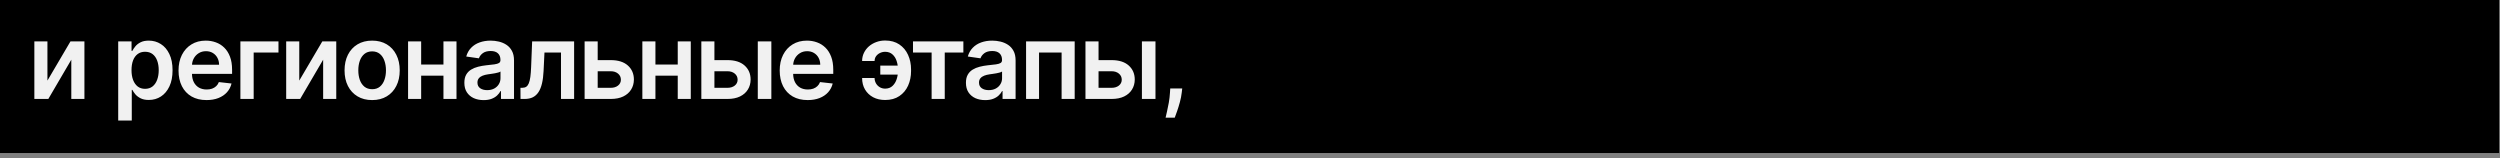 <?xml version="1.0" encoding="UTF-8"?> <svg xmlns="http://www.w3.org/2000/svg" width="379" height="24" viewBox="0 0 379 24" fill="none"><rect x="0" y="0" width="379" height="24" fill="#808080" stroke="none"/><rect width="378.873" height="23.198" fill="black"></rect><path d="M7.191 12.216L10.685 6.273H12.799V15H10.81V9.051L7.327 15H5.208V6.273H7.191V12.216ZM17.92 18.273V6.273H19.943V7.716H20.062C20.168 7.504 20.318 7.278 20.511 7.04C20.704 6.797 20.965 6.591 21.295 6.42C21.625 6.246 22.045 6.159 22.556 6.159C23.231 6.159 23.839 6.331 24.38 6.676C24.926 7.017 25.358 7.523 25.676 8.193C25.998 8.86 26.159 9.678 26.159 10.648C26.159 11.606 26.002 12.421 25.687 13.091C25.373 13.761 24.945 14.273 24.403 14.625C23.861 14.977 23.248 15.153 22.562 15.153C22.062 15.153 21.647 15.07 21.318 14.903C20.988 14.737 20.723 14.536 20.522 14.301C20.325 14.062 20.172 13.837 20.062 13.625H19.977V18.273H17.92ZM19.937 10.636C19.937 11.201 20.017 11.695 20.176 12.119C20.339 12.544 20.572 12.875 20.875 13.114C21.181 13.348 21.553 13.466 21.988 13.466C22.443 13.466 22.823 13.345 23.13 13.102C23.437 12.856 23.668 12.521 23.823 12.097C23.983 11.669 24.062 11.182 24.062 10.636C24.062 10.095 23.985 9.614 23.829 9.193C23.674 8.773 23.443 8.443 23.136 8.205C22.829 7.966 22.447 7.847 21.988 7.847C21.549 7.847 21.176 7.962 20.869 8.193C20.562 8.424 20.329 8.748 20.17 9.165C20.015 9.581 19.937 10.072 19.937 10.636ZM31.304 15.171C30.429 15.171 29.673 14.989 29.037 14.625C28.404 14.258 27.917 13.739 27.576 13.068C27.235 12.394 27.065 11.6 27.065 10.688C27.065 9.79 27.235 9.002 27.576 8.324C27.921 7.642 28.402 7.112 29.02 6.733C29.637 6.35 30.362 6.159 31.196 6.159C31.734 6.159 32.241 6.246 32.718 6.42C33.2 6.591 33.624 6.856 33.991 7.216C34.362 7.576 34.654 8.034 34.866 8.591C35.078 9.144 35.184 9.803 35.184 10.568V11.199H28.031V9.812H33.213C33.209 9.419 33.124 9.068 32.957 8.761C32.79 8.451 32.557 8.206 32.258 8.028C31.963 7.85 31.618 7.761 31.224 7.761C30.804 7.761 30.434 7.864 30.116 8.068C29.798 8.269 29.55 8.534 29.372 8.864C29.198 9.189 29.109 9.547 29.105 9.938V11.148C29.105 11.655 29.198 12.091 29.383 12.454C29.569 12.814 29.828 13.091 30.162 13.284C30.495 13.473 30.885 13.568 31.332 13.568C31.631 13.568 31.902 13.527 32.145 13.443C32.387 13.356 32.597 13.229 32.775 13.062C32.953 12.896 33.088 12.689 33.179 12.443L35.099 12.659C34.978 13.167 34.747 13.61 34.406 13.989C34.069 14.364 33.637 14.655 33.111 14.864C32.584 15.068 31.982 15.171 31.304 15.171ZM42.217 6.273V7.96H38.456V15H36.444V6.273H42.217ZM45.369 12.216L48.864 6.273H50.977V15H48.989V9.051L45.506 15H43.386V6.273H45.369V12.216ZM56.416 15.171C55.564 15.171 54.825 14.983 54.2 14.608C53.575 14.233 53.09 13.708 52.746 13.034C52.405 12.36 52.234 11.572 52.234 10.671C52.234 9.769 52.405 8.979 52.746 8.301C53.09 7.623 53.575 7.097 54.2 6.722C54.825 6.347 55.564 6.159 56.416 6.159C57.269 6.159 58.007 6.347 58.632 6.722C59.257 7.097 59.74 7.623 60.081 8.301C60.426 8.979 60.598 9.769 60.598 10.671C60.598 11.572 60.426 12.36 60.081 13.034C59.74 13.708 59.257 14.233 58.632 14.608C58.007 14.983 57.269 15.171 56.416 15.171ZM56.428 13.523C56.89 13.523 57.276 13.396 57.587 13.142C57.897 12.884 58.128 12.54 58.28 12.108C58.435 11.676 58.513 11.195 58.513 10.665C58.513 10.131 58.435 9.648 58.28 9.216C58.128 8.78 57.897 8.434 57.587 8.176C57.276 7.919 56.89 7.79 56.428 7.79C55.954 7.79 55.56 7.919 55.246 8.176C54.935 8.434 54.702 8.78 54.547 9.216C54.395 9.648 54.32 10.131 54.32 10.665C54.32 11.195 54.395 11.676 54.547 12.108C54.702 12.54 54.935 12.884 55.246 13.142C55.56 13.396 55.954 13.523 56.428 13.523ZM67.858 9.784V11.472H63.21V9.784H67.858ZM63.847 6.273V15H61.864V6.273H63.847ZM69.205 6.273V15H67.227V6.273H69.205ZM73.317 15.176C72.764 15.176 72.266 15.078 71.823 14.881C71.383 14.68 71.035 14.384 70.777 13.994C70.523 13.604 70.397 13.123 70.397 12.551C70.397 12.059 70.487 11.652 70.669 11.329C70.851 11.008 71.099 10.75 71.414 10.557C71.728 10.364 72.082 10.218 72.476 10.119C72.874 10.017 73.285 9.943 73.709 9.898C74.221 9.845 74.635 9.797 74.953 9.756C75.272 9.71 75.503 9.642 75.647 9.551C75.794 9.456 75.868 9.311 75.868 9.114V9.08C75.868 8.652 75.741 8.32 75.487 8.085C75.234 7.85 74.868 7.733 74.391 7.733C73.887 7.733 73.487 7.843 73.192 8.062C72.9 8.282 72.703 8.542 72.601 8.841L70.681 8.568C70.832 8.038 71.082 7.595 71.431 7.239C71.779 6.879 72.205 6.61 72.709 6.432C73.213 6.25 73.77 6.159 74.38 6.159C74.8 6.159 75.219 6.208 75.635 6.307C76.052 6.405 76.433 6.568 76.777 6.795C77.122 7.019 77.398 7.324 77.607 7.71C77.819 8.097 77.925 8.58 77.925 9.159V15H75.948V13.801H75.88C75.755 14.044 75.578 14.271 75.351 14.483C75.128 14.691 74.846 14.86 74.505 14.989C74.167 15.114 73.772 15.176 73.317 15.176ZM73.851 13.665C74.264 13.665 74.622 13.583 74.925 13.421C75.228 13.254 75.461 13.034 75.624 12.761C75.79 12.489 75.874 12.191 75.874 11.869V10.841C75.809 10.894 75.7 10.943 75.544 10.989C75.393 11.034 75.222 11.074 75.033 11.108C74.844 11.142 74.656 11.172 74.471 11.199C74.285 11.225 74.124 11.248 73.987 11.267C73.681 11.309 73.406 11.377 73.164 11.472C72.921 11.566 72.73 11.699 72.59 11.869C72.45 12.036 72.38 12.252 72.38 12.517C72.38 12.896 72.518 13.182 72.794 13.375C73.071 13.568 73.423 13.665 73.851 13.665ZM78.911 15L78.9 13.307H79.201C79.428 13.307 79.619 13.256 79.775 13.153C79.93 13.051 80.059 12.881 80.161 12.642C80.263 12.4 80.343 12.074 80.4 11.665C80.456 11.256 80.496 10.746 80.519 10.136L80.672 6.273H87.036V15H85.047V7.96H82.542L82.405 10.773C82.371 11.5 82.29 12.131 82.161 12.665C82.036 13.195 81.858 13.633 81.627 13.977C81.4 14.322 81.114 14.579 80.769 14.75C80.424 14.917 80.017 15 79.547 15H78.911ZM90.019 9.114H92.593C93.707 9.114 94.568 9.384 95.178 9.926C95.788 10.468 96.095 11.178 96.099 12.057C96.095 12.629 95.955 13.136 95.678 13.579C95.405 14.023 95.008 14.371 94.485 14.625C93.966 14.875 93.335 15 92.593 15H88.627V6.273H90.61V13.312H92.593C93.04 13.312 93.407 13.199 93.695 12.972C93.983 12.741 94.127 12.445 94.127 12.085C94.127 11.706 93.983 11.398 93.695 11.159C93.407 10.921 93.04 10.801 92.593 10.801H90.019V9.114ZM103.376 9.784V11.472H98.728V9.784H103.376ZM99.364 6.273V15H97.381V6.273H99.364ZM104.722 6.273V15H102.745V6.273H104.722ZM107.715 9.114H110.289C111.403 9.114 112.264 9.384 112.874 9.926C113.484 10.468 113.791 11.178 113.795 12.057C113.791 12.629 113.651 13.136 113.374 13.579C113.102 14.023 112.704 14.371 112.181 14.625C111.662 14.875 111.032 15 110.289 15H106.323V6.273H108.306V13.312H110.289C110.736 13.312 111.103 13.199 111.391 12.972C111.679 12.741 111.823 12.445 111.823 12.085C111.823 11.706 111.679 11.398 111.391 11.159C111.103 10.921 110.736 10.801 110.289 10.801H107.715V9.114ZM114.88 15V6.273H116.937V15H114.88ZM122.441 15.171C121.566 15.171 120.811 14.989 120.174 14.625C119.542 14.258 119.055 13.739 118.714 13.068C118.373 12.394 118.203 11.6 118.203 10.688C118.203 9.79 118.373 9.002 118.714 8.324C119.059 7.642 119.54 7.112 120.157 6.733C120.775 6.35 121.5 6.159 122.333 6.159C122.871 6.159 123.379 6.246 123.856 6.42C124.337 6.591 124.761 6.856 125.129 7.216C125.5 7.576 125.792 8.034 126.004 8.591C126.216 9.144 126.322 9.803 126.322 10.568V11.199H119.168V9.812H124.35C124.347 9.419 124.261 9.068 124.095 8.761C123.928 8.451 123.695 8.206 123.396 8.028C123.1 7.85 122.756 7.761 122.362 7.761C121.941 7.761 121.572 7.864 121.254 8.068C120.936 8.269 120.687 8.534 120.509 8.864C120.335 9.189 120.246 9.547 120.242 9.938V11.148C120.242 11.655 120.335 12.091 120.521 12.454C120.706 12.814 120.966 13.091 121.299 13.284C121.632 13.473 122.023 13.568 122.47 13.568C122.769 13.568 123.04 13.527 123.282 13.443C123.525 13.356 123.735 13.229 123.913 13.062C124.091 12.896 124.225 12.689 124.316 12.443L126.237 12.659C126.115 13.167 125.884 13.61 125.543 13.989C125.206 14.364 124.775 14.655 124.248 14.864C123.722 15.068 123.119 15.171 122.441 15.171ZM134.184 7.852C133.896 7.856 133.631 7.919 133.389 8.04C133.146 8.161 132.951 8.326 132.804 8.534C132.66 8.739 132.588 8.977 132.588 9.25H130.696C130.696 8.811 130.787 8.402 130.968 8.023C131.15 7.644 131.4 7.314 131.718 7.034C132.04 6.754 132.412 6.536 132.832 6.381C133.256 6.222 133.707 6.142 134.184 6.142C135.033 6.142 135.749 6.339 136.332 6.733C136.919 7.127 137.362 7.657 137.662 8.324C137.965 8.987 138.116 9.722 138.116 10.528V10.773C138.116 11.579 137.967 12.316 137.667 12.983C137.368 13.646 136.925 14.174 136.338 14.568C135.754 14.962 135.037 15.159 134.184 15.159C133.503 15.159 132.898 15.021 132.372 14.744C131.849 14.464 131.438 14.074 131.139 13.574C130.843 13.074 130.696 12.491 130.696 11.824H132.588C132.588 12.112 132.656 12.379 132.792 12.625C132.929 12.867 133.116 13.062 133.355 13.21C133.597 13.358 133.874 13.434 134.184 13.438C134.65 13.434 135.025 13.296 135.309 13.023C135.597 12.75 135.806 12.409 135.934 12C136.067 11.591 136.133 11.182 136.133 10.773V10.528C136.133 10.089 136.067 9.667 135.934 9.261C135.806 8.852 135.597 8.517 135.309 8.256C135.025 7.991 134.65 7.856 134.184 7.852ZM136.775 9.943V11.307H133.451V9.943H136.775ZM138.41 7.96V6.273H146.047V7.96H143.223V15H141.234V7.96H138.41ZM149.356 15.176C148.803 15.176 148.305 15.078 147.862 14.881C147.423 14.68 147.074 14.384 146.817 13.994C146.563 13.604 146.436 13.123 146.436 12.551C146.436 12.059 146.527 11.652 146.709 11.329C146.891 11.008 147.139 10.75 147.453 10.557C147.767 10.364 148.122 10.218 148.516 10.119C148.913 10.017 149.324 9.943 149.748 9.898C150.26 9.845 150.675 9.797 150.993 9.756C151.311 9.71 151.542 9.642 151.686 9.551C151.834 9.456 151.908 9.311 151.908 9.114V9.08C151.908 8.652 151.781 8.32 151.527 8.085C151.273 7.85 150.908 7.733 150.43 7.733C149.926 7.733 149.527 7.843 149.231 8.062C148.94 8.282 148.743 8.542 148.641 8.841L146.72 8.568C146.872 8.038 147.122 7.595 147.47 7.239C147.819 6.879 148.245 6.61 148.748 6.432C149.252 6.25 149.809 6.159 150.419 6.159C150.839 6.159 151.258 6.208 151.675 6.307C152.091 6.405 152.472 6.568 152.817 6.795C153.161 7.019 153.438 7.324 153.646 7.71C153.858 8.097 153.964 8.58 153.964 9.159V15H151.987V13.801H151.919C151.794 14.044 151.618 14.271 151.391 14.483C151.167 14.691 150.885 14.86 150.544 14.989C150.207 15.114 149.811 15.176 149.356 15.176ZM149.891 13.665C150.303 13.665 150.661 13.583 150.964 13.421C151.267 13.254 151.5 13.034 151.663 12.761C151.83 12.489 151.913 12.191 151.913 11.869V10.841C151.849 10.894 151.739 10.943 151.584 10.989C151.432 11.034 151.262 11.074 151.072 11.108C150.883 11.142 150.695 11.172 150.51 11.199C150.324 11.225 150.163 11.248 150.027 11.267C149.72 11.309 149.445 11.377 149.203 11.472C148.961 11.566 148.769 11.699 148.629 11.869C148.489 12.036 148.419 12.252 148.419 12.517C148.419 12.896 148.557 13.182 148.834 13.375C149.11 13.568 149.462 13.665 149.891 13.665ZM155.553 15V6.273H162.922V15H160.939V7.96H157.518V15H155.553ZM165.949 9.114H168.523C169.636 9.114 170.498 9.384 171.108 9.926C171.718 10.468 172.025 11.178 172.029 12.057C172.025 12.629 171.885 13.136 171.608 13.579C171.335 14.023 170.938 14.371 170.415 14.625C169.896 14.875 169.265 15 168.523 15H164.557V6.273H166.54V13.312H168.523C168.97 13.312 169.337 13.199 169.625 12.972C169.913 12.741 170.057 12.445 170.057 12.085C170.057 11.706 169.913 11.398 169.625 11.159C169.337 10.921 168.97 10.801 168.523 10.801H165.949V9.114ZM173.114 15V6.273H175.171V15H173.114ZM179.226 13.409L179.152 14.034C179.099 14.511 179.004 14.996 178.868 15.489C178.736 15.985 178.595 16.441 178.448 16.858C178.3 17.275 178.181 17.602 178.09 17.841H176.703C176.756 17.61 176.828 17.296 176.919 16.898C177.014 16.5 177.105 16.053 177.192 15.557C177.279 15.061 177.338 14.557 177.368 14.046L177.408 13.409H179.226Z" fill="#F1F1F1"></path></svg> 